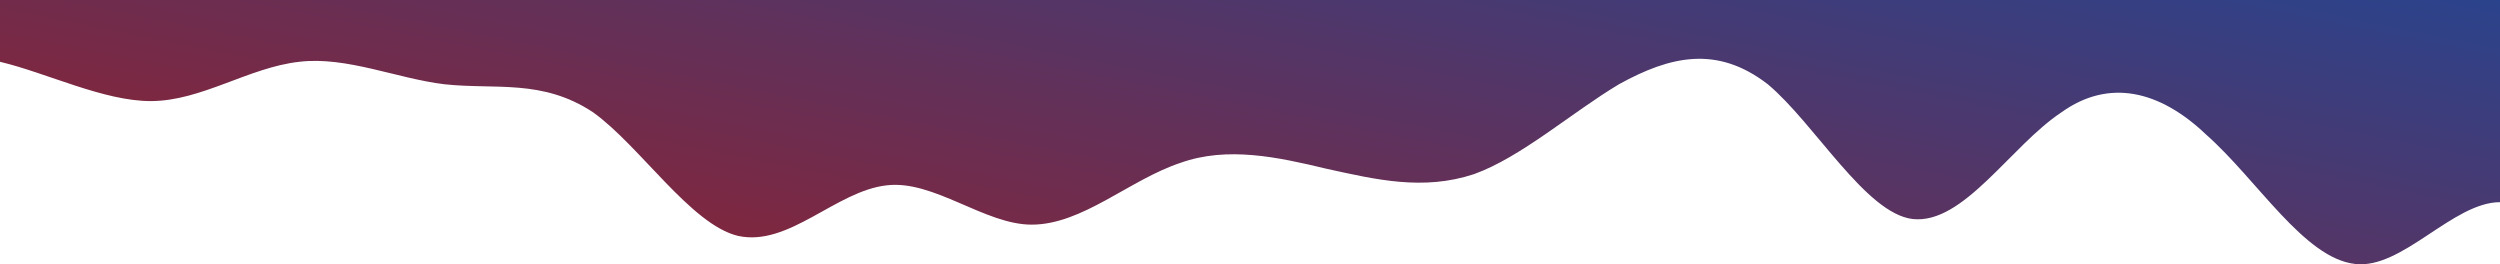 <?xml version="1.0" encoding="UTF-8"?> <svg xmlns="http://www.w3.org/2000/svg" width="5600" height="592" viewBox="0 0 5600 592" fill="none"> <path d="M5275.47 591.255C5380.73 603.835 5494.75 452.876 5600 452.876V0H5275.47H4942.18H4617.65H4284.35H3959.83H3626.53H3302H2968.71H2644.18H2310.88H1986.36H1653.06H1328.54H995.238H670.712H337.415H0V138.379C105.251 163.539 232.163 226.438 337.415 226.438C451.437 226.438 556.689 150.959 670.712 138.379C775.963 125.799 889.986 176.119 995.238 188.699C1109.26 201.278 1214.51 176.119 1328.54 251.598C1433.79 327.077 1547.81 503.196 1653.06 528.356C1767.08 553.516 1872.34 427.717 1986.36 415.137C2091.61 402.557 2205.63 503.196 2310.88 503.196C2424.91 503.196 2530.16 402.557 2644.18 364.817C2749.43 327.077 2863.46 352.237 2968.71 377.397C3082.73 402.557 3187.98 427.717 3302 389.977C3407.26 352.237 3521.28 251.598 3626.53 188.699C3740.55 125.799 3845.8 100.639 3959.83 188.699C4065.08 276.758 4179.1 478.036 4284.35 490.616C4398.38 503.196 4503.63 327.077 4617.65 251.598C4722.9 176.119 4836.93 201.278 4942.18 301.918C5056.2 402.557 5161.45 578.675 5275.47 591.255Z" fill="url(#paint0_linear_80_572)"></path> <defs> <linearGradient id="paint0_linear_80_572" x1="1863.78" y1="1662.53" x2="2341.99" y2="-712.03" gradientUnits="userSpaceOnUse"> <stop stop-color="#C41000"></stop> <stop offset="1" stop-color="#27448F"></stop> </linearGradient> </defs> </svg> 